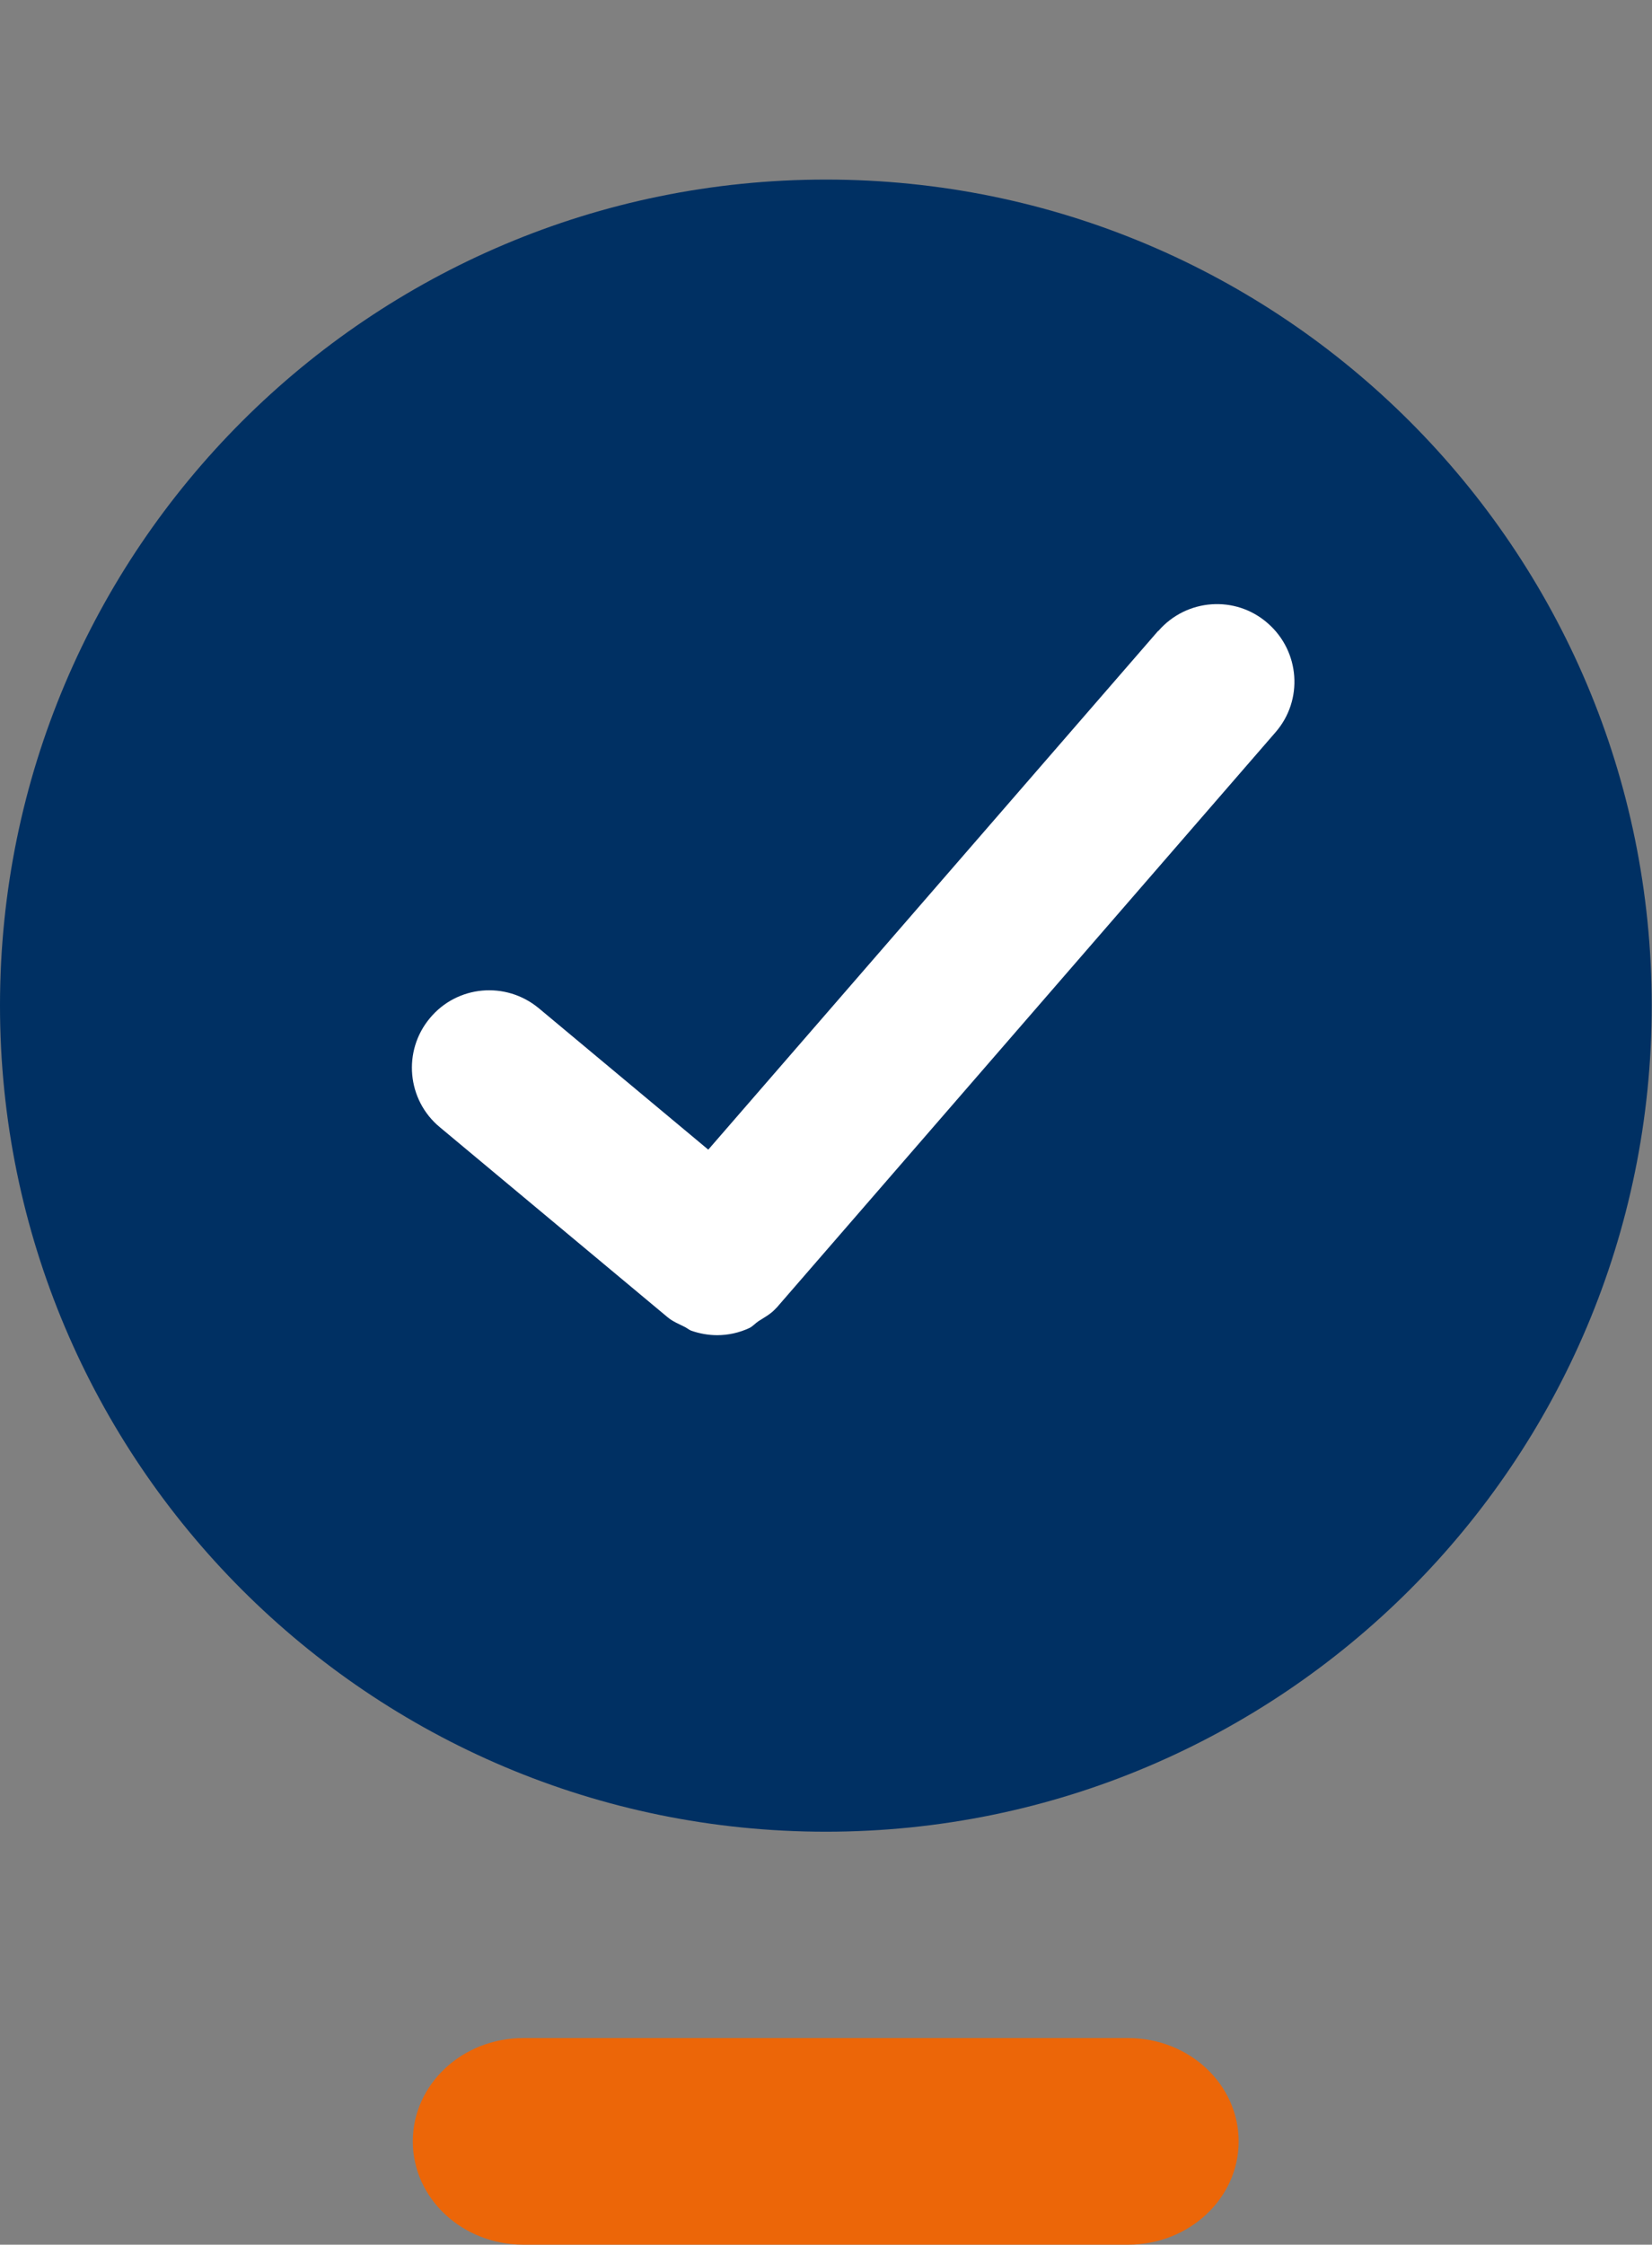 <?xml version="1.0" encoding="UTF-8"?>
<svg id="Ebene_1" data-name="Ebene 1" xmlns="http://www.w3.org/2000/svg" viewBox="0 0 61.11 83">
  <rect x="0" y="0" width="61.11" height="83" fill="#808080" stroke="none"/>
  <defs>
    <style>
      .cls-1 {
        fill: #fff;
      }

      .cls-2 {
        fill: #003063;
      }

      .cls-3 {
        fill: #ec6608;
      }
    </style>
  </defs>
  <path class="cls-3" d="m41.73,83h-22.37c-2.26,0-4.09-1.71-4.09-3.82h0c0-2.11,1.83-3.82,4.09-3.82h22.37c2.26,0,4.09,1.71,4.09,3.82h0c0,2.11-1.83,3.82-4.09,3.82Z"/>
  <path class="cls-2" d="m30.55,6.64C13.68,6.64,0,20.31,0,37.18s13.68,30.55,30.55,30.55,30.55-13.68,30.55-30.55S47.42,6.64,30.55,6.64Z"/>
  <path class="cls-1" d="m42.84,23.33l-16.64,19.18-6.27-5.23c-1.22-1.01-3.02-.85-4.03.37-1.01,1.21-.85,3.02.37,4.03l8.43,7.03c.18.15.4.24.6.34.09.04.17.11.26.15.31.11.64.17.97.17.41,0,.81-.09,1.18-.26.13-.06.23-.18.35-.26.22-.14.45-.26.64-.47l.04-.04h0s0,0,0,0l18.44-21.26c1.04-1.19.91-3-.29-4.04-1.19-1.04-3-.91-4.04.29Z"/>
</svg>